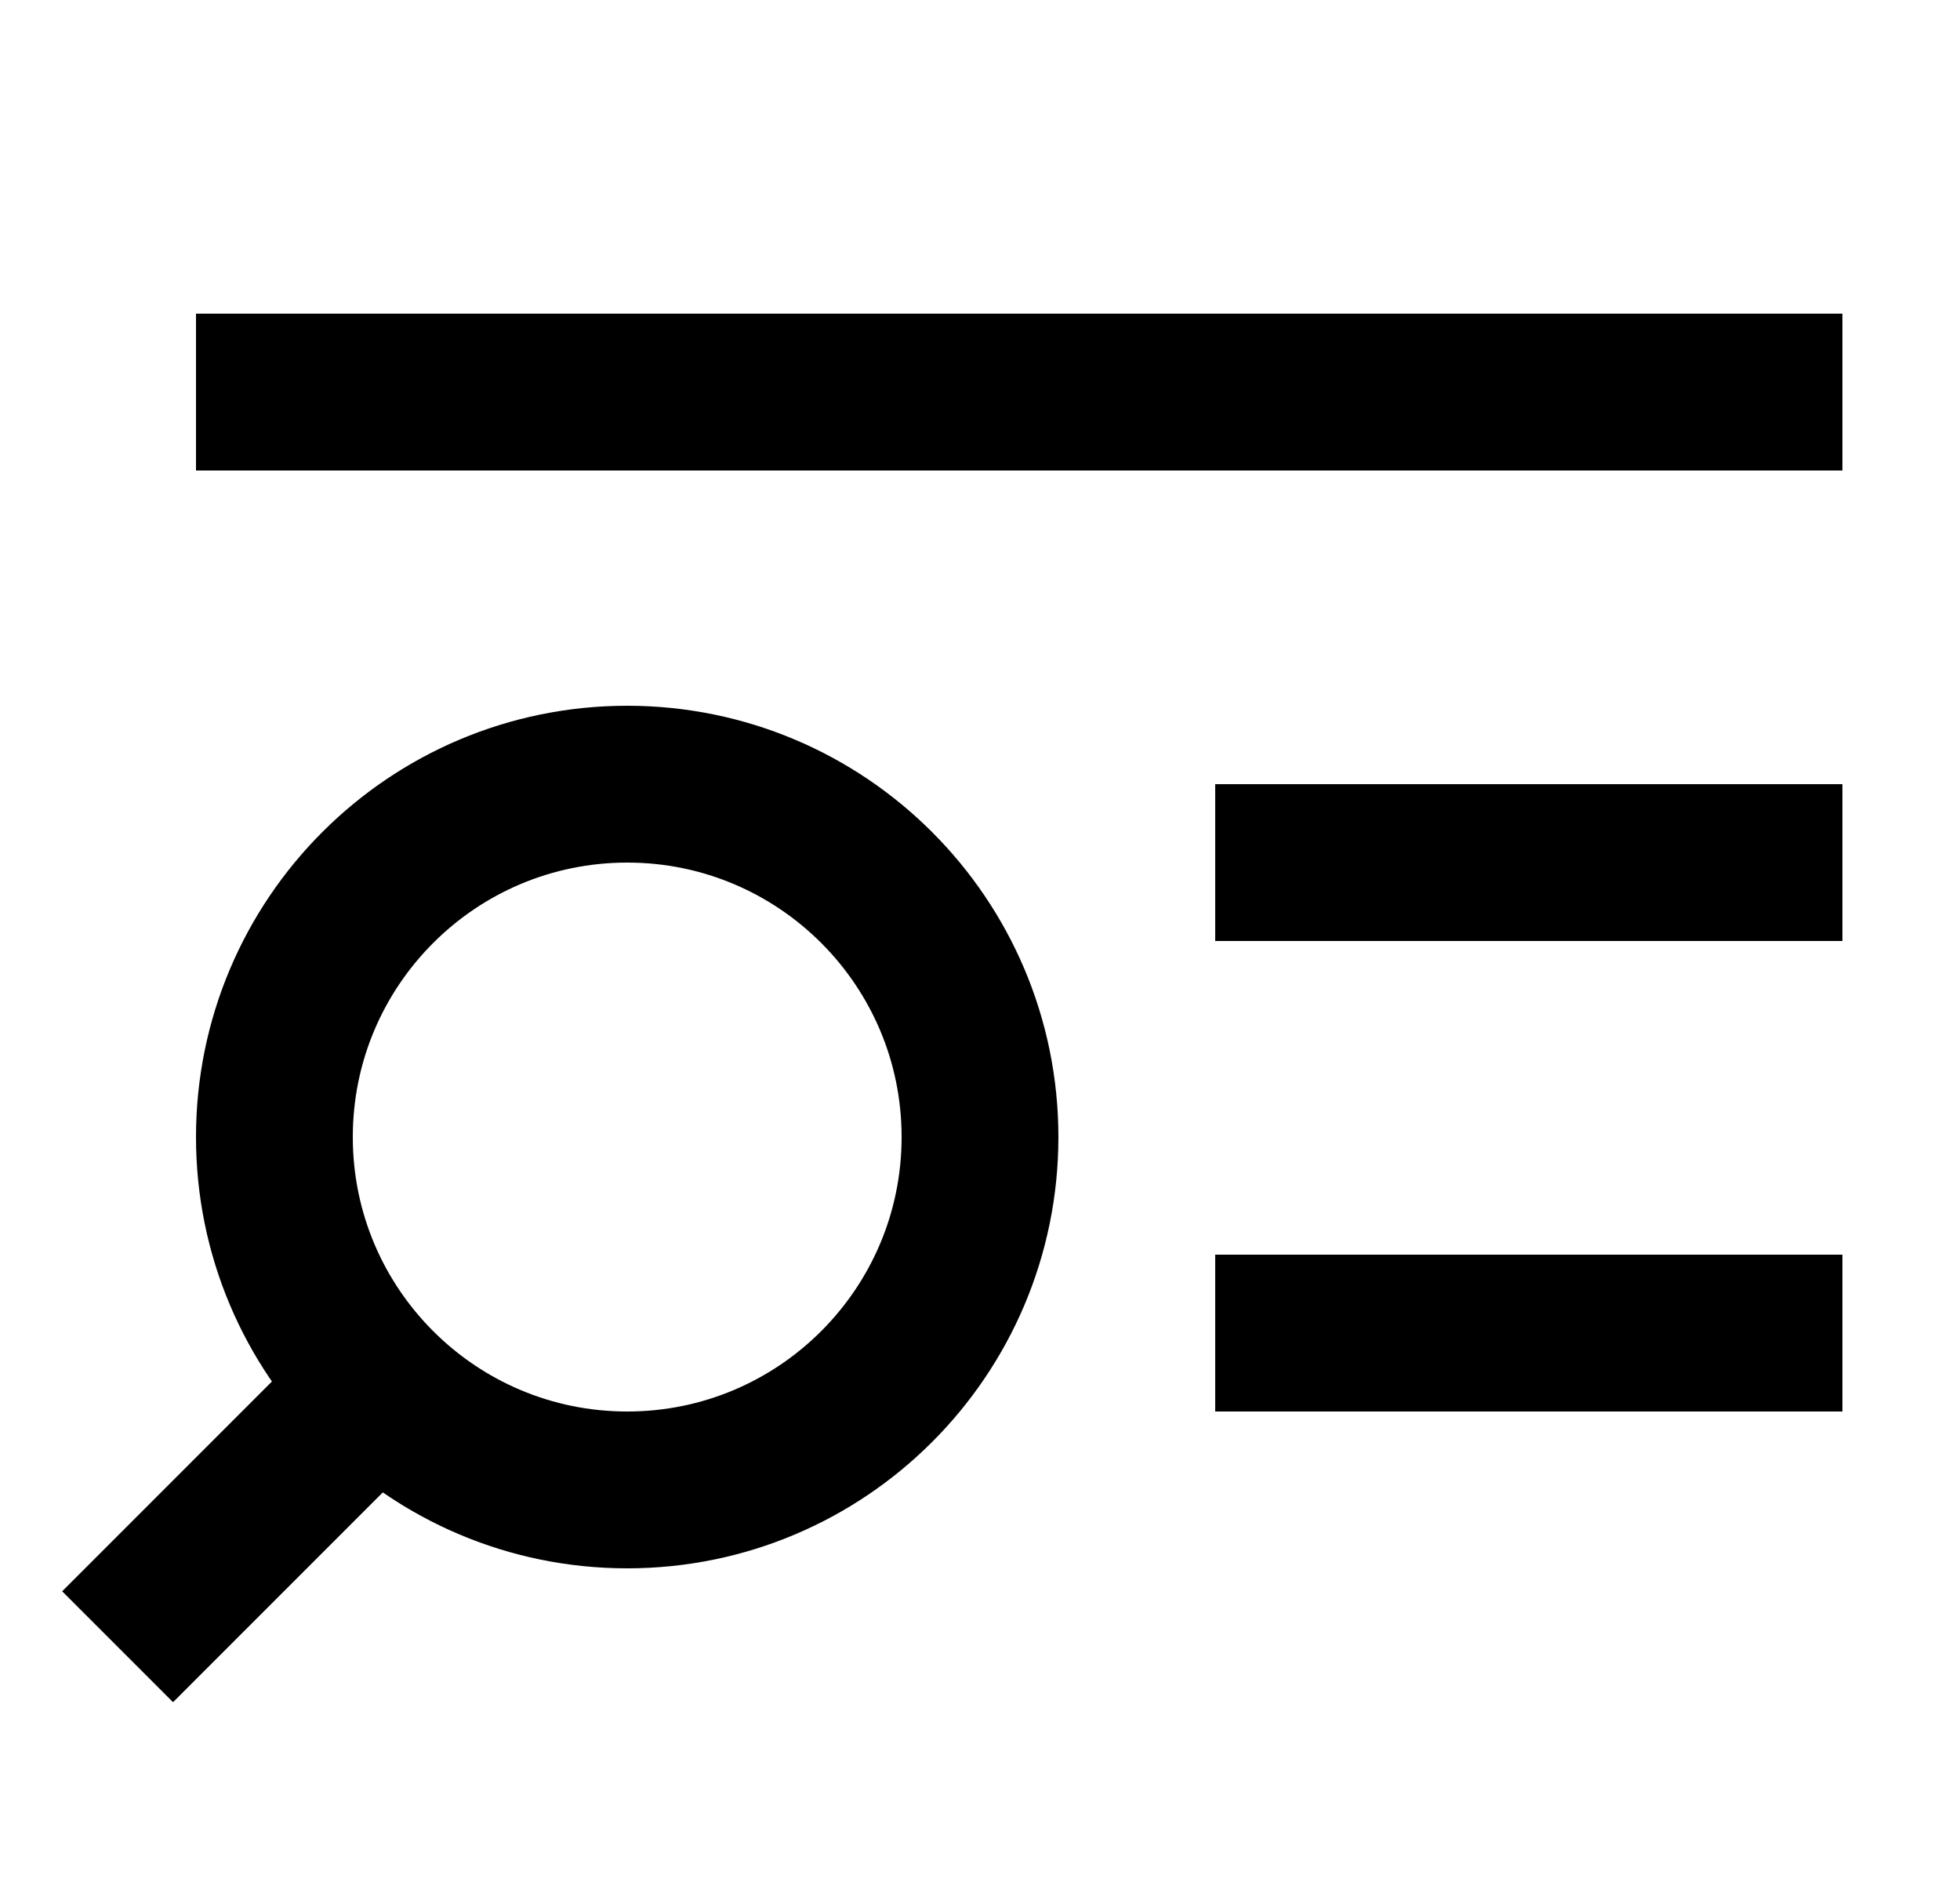 <svg width="25" height="24" viewBox="0 0 25 24" fill="none" xmlns="http://www.w3.org/2000/svg">
<g clip-path="url(#clip0)">
<path d="M3.5 14.5C3.5 15.743 4.004 16.868 4.818 17.682C5.632 18.496 6.757 19 8 19C10.485 19 12.5 16.985 12.5 14.5C12.5 12.015 10.485 10 8 10C5.515 10 3.5 12.015 3.5 14.5Z" stroke="black" stroke-width="2"/>
<path d="M5.5 17L1.5 21" stroke="black" stroke-width="2"/>
<path d="M2.5 5L23.5 5" stroke="black" stroke-width="2"/>
<path d="M15.5 11L23.5 11" stroke="black" stroke-width="2"/>
<path d="M15.5 17L23.5 17" stroke="black" stroke-width="2"/>
</g>
<defs>
<clipPath id="clip0">
<rect width="24" height="24" fill="white" transform="translate(0.5)"/>
</clipPath>
</defs>
</svg>
